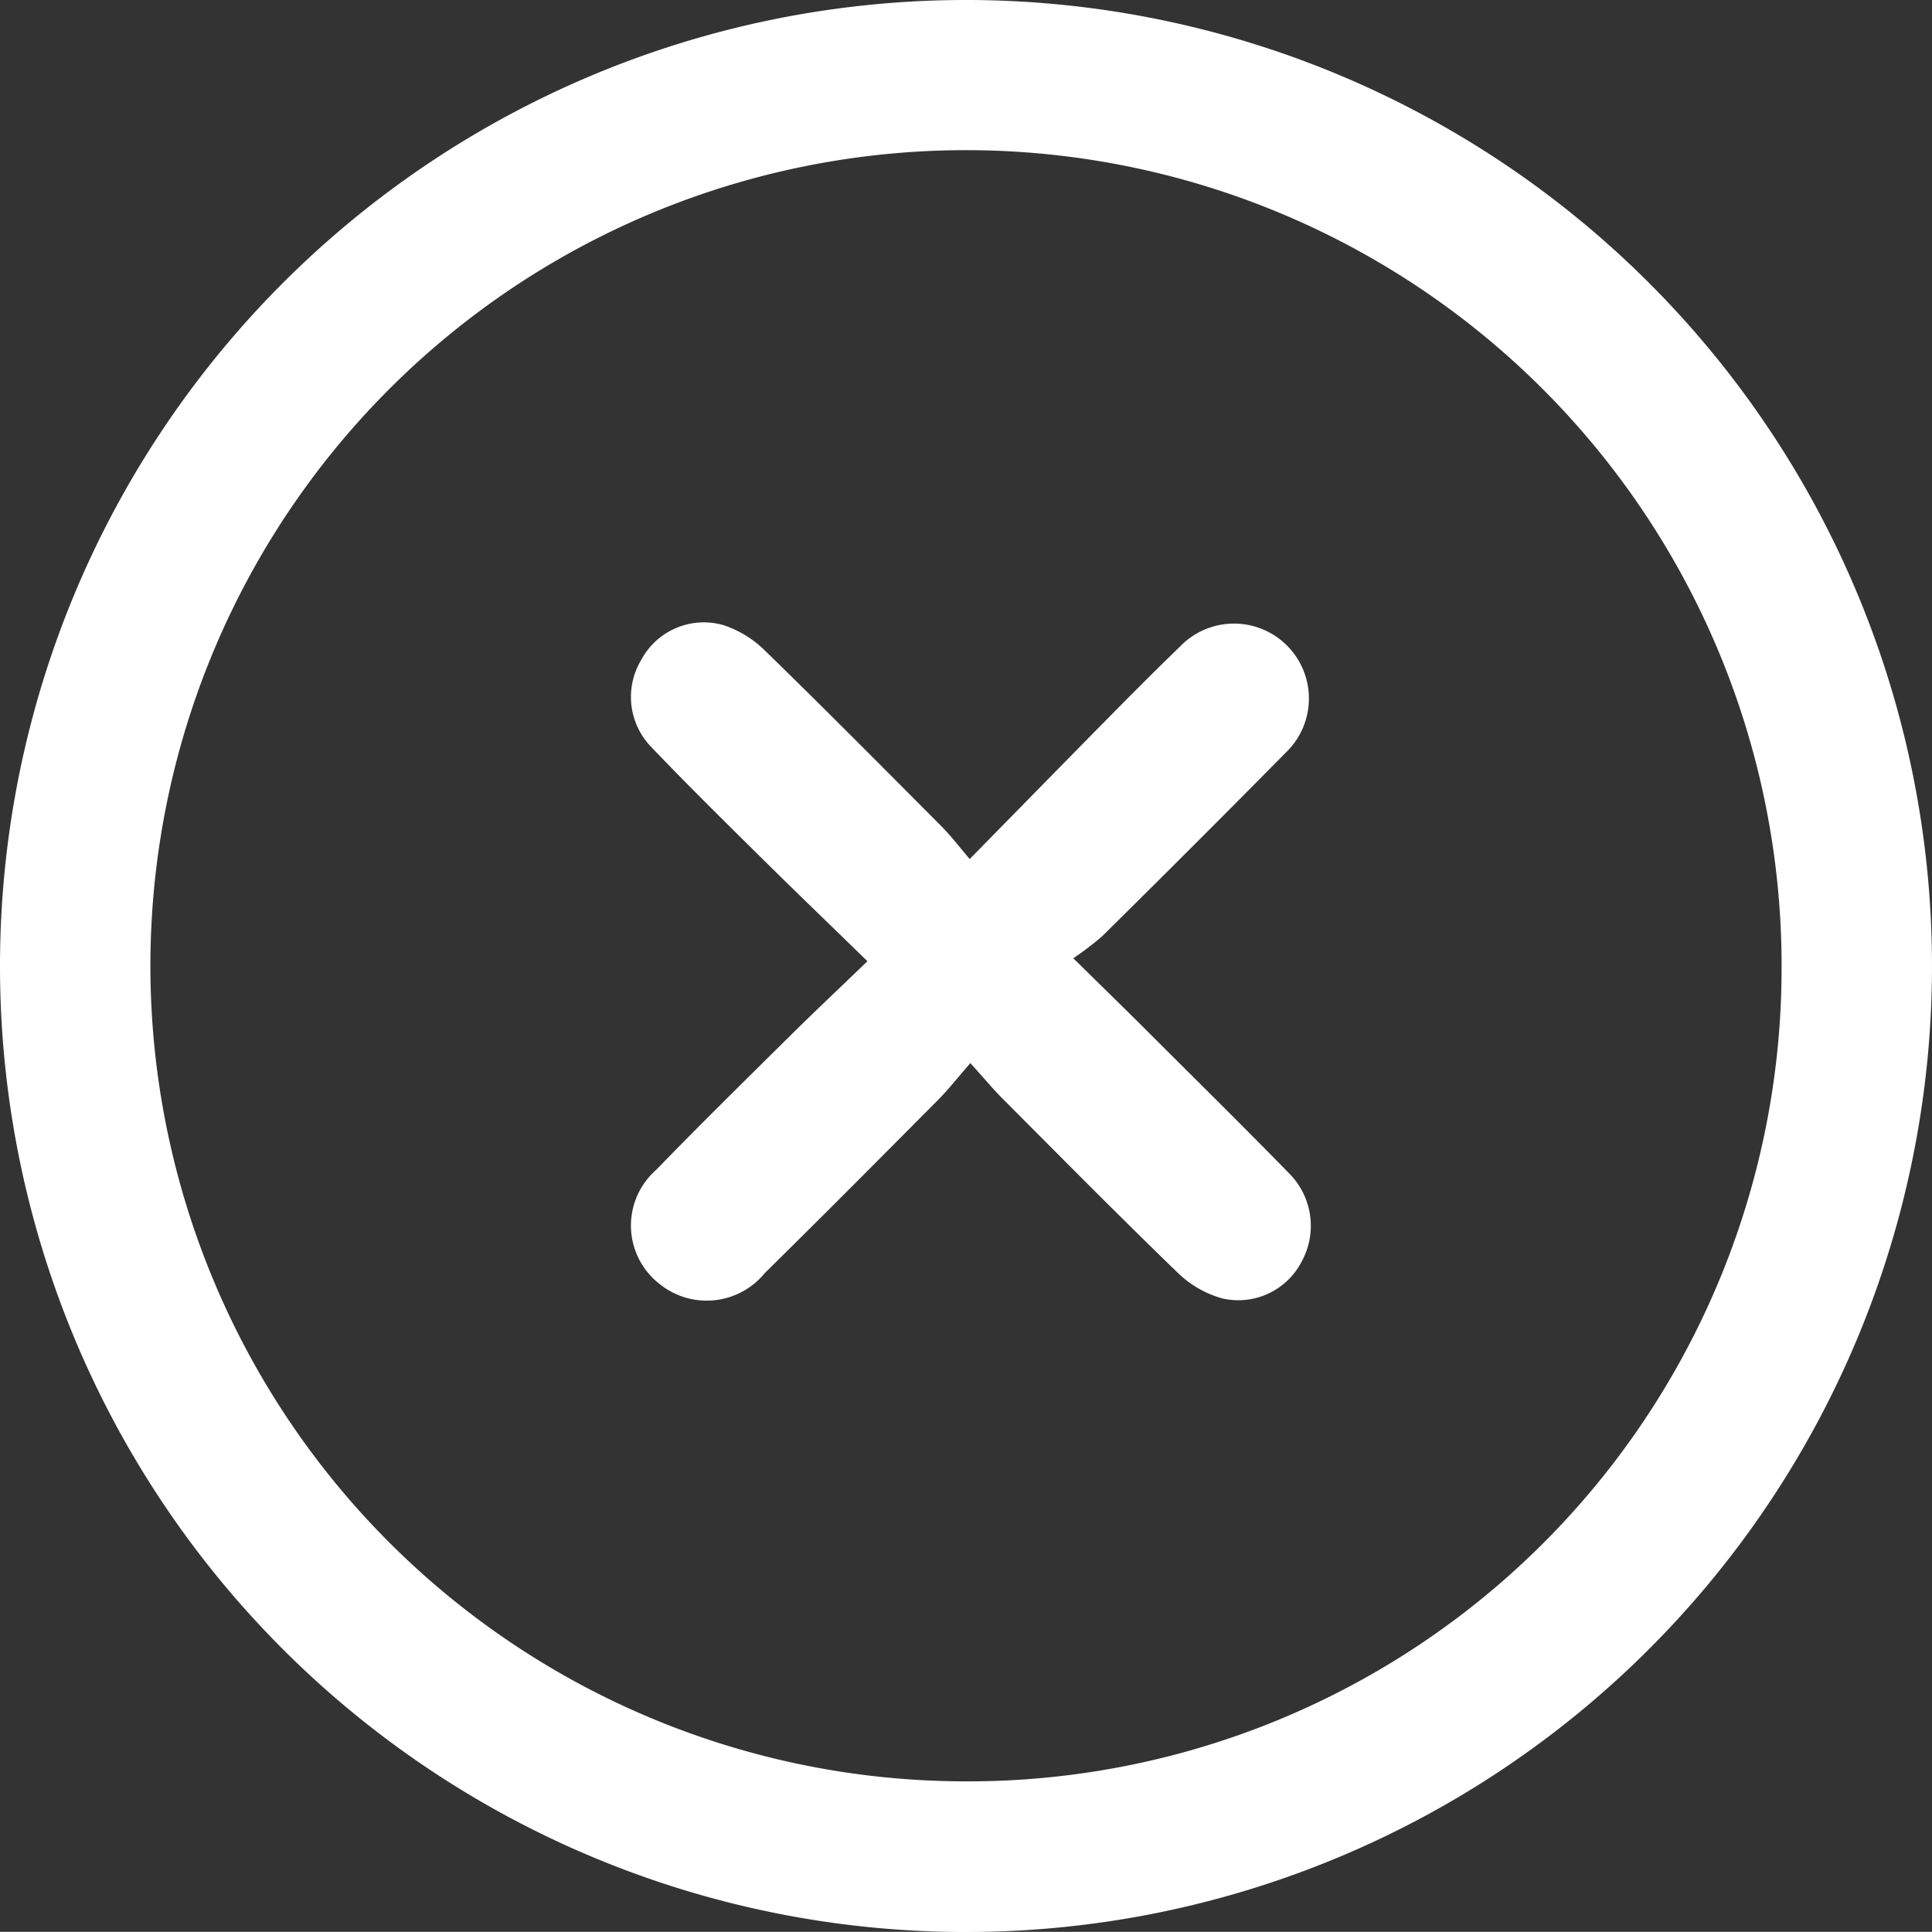<svg id="Grupo_3489" data-name="Grupo 3489" xmlns="http://www.w3.org/2000/svg" xmlns:xlink="http://www.w3.org/1999/xlink" width="40" height="39.997" viewBox="0 0 40 39.997">
  <rect x="0" y="0" width="40" height="39.997" fill="#333333" stroke="none"/>
  <defs>
    <clipPath id="clip-path">
      <rect id="Retângulo_1417" data-name="Retângulo 1417" width="40" height="39.997" fill="#fff"/>
    </clipPath>
  </defs>
  <g id="Grupo_3488" data-name="Grupo 3488" clip-path="url(#clip-path)">
    <path id="Caminho_262" data-name="Caminho 262" d="M0,19.991A20,20,0,1,1,19.994,40,19.992,19.992,0,0,1,0,19.991M36.886,20A16.886,16.886,0,1,0,20.01,36.881,16.841,16.841,0,0,0,36.886,20" transform="translate(0 0)" fill="#fff"/>
    <path id="Caminho_263" data-name="Caminho 263" d="M82.275,79.1c1.015-1.034,1.944-1.984,2.876-2.929.487-.494.977-.986,1.476-1.468A1.551,1.551,0,1,1,88.816,76.9q-1.889,1.913-3.8,3.8a6.007,6.007,0,0,1-.6.457c.554.546,1.007.987,1.455,1.433,1,1,2.012,1.995,3,3.007a1.54,1.54,0,0,1,.274,1.84A1.476,1.476,0,0,1,87.5,88.2a2.147,2.147,0,0,1-.916-.526c-1.226-1.185-2.425-2.4-3.629-3.607-.2-.2-.388-.427-.67-.739-.256.294-.449.541-.668.762-1.192,1.2-2.384,2.4-3.589,3.587a1.552,1.552,0,0,1-2.179.223,1.532,1.532,0,0,1-.071-2.359c.925-.955,1.875-1.886,2.82-2.822.492-.487,1-.963,1.556-1.5-.782-.762-1.52-1.472-2.248-2.192-.75-.742-1.5-1.481-2.23-2.246a1.486,1.486,0,0,1-.205-1.8,1.469,1.469,0,0,1,1.7-.721,2.211,2.211,0,0,1,.867.533c1.233,1.2,2.443,2.422,3.657,3.641.183.184.34.393.581.674" transform="translate(-62.195 -61.318)" fill="#fff"/>
  </g>
</svg>
